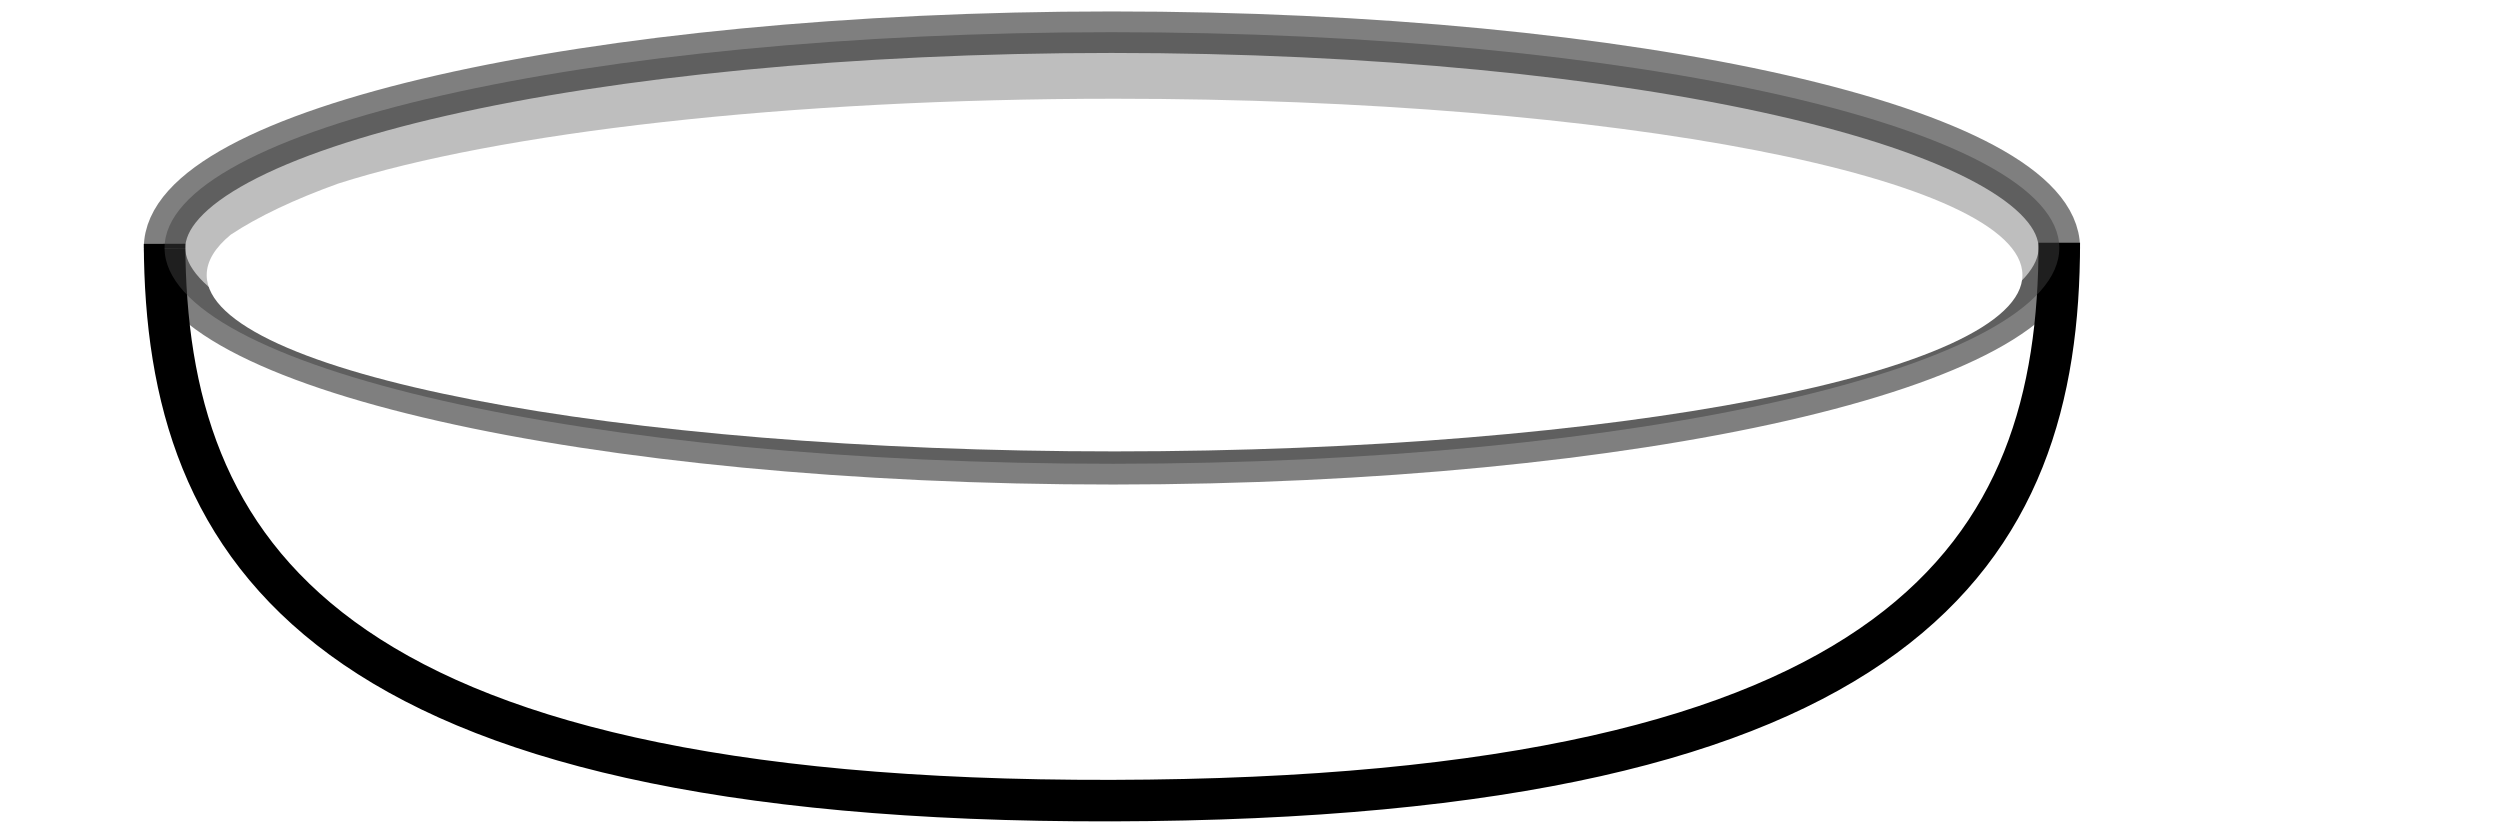 <?xml version="1.0"?><svg width="698.798" height="232.442" xmlns="http://www.w3.org/2000/svg">
 <title>bowl in black and white</title>
 <defs>
  <filter id="filter5206">
   <feGaussianBlur stdDeviation="3.215" id="feGaussianBlur5208"/>
  </filter>
 </defs>
 <g>
  <title>Layer 1</title>
  <path d="m522.681,78.828c0,2.091 0,2.1 0,0zm-513.99,8.936c7.223,60.914 48.304,120.48 256.995,120.075c53.292,-0.104 95.608,-3.746 129.124,-10.243c-32.526,5.829 -73.31,8.407 -124.226,6.771c-204.436,-6.597 -237.901,-45.442 -245.118,-108.786l-16.775,-7.817l-0,0zm386.444,109.782c37.881,-6.825 37.973,-7.393 0,0z" id="path3256" filter="url(#filter5206)" stroke-miterlimit="4" stroke-width="11.6" fill-rule="evenodd" fill-opacity="0.947" fill="#ffffff"/>
  <g id="svg_1">
   <path stroke="#000000" d="m575.615,67.846c0,86.08 -42.13,155.428 -264.808,155.942c-221.015,0.507 -264.517,-69.662 -264.807,-155.633" id="path2160" stroke-miterlimit="4" stroke-width="11.6" fill-rule="evenodd" fill="#ffffff"/>
   <path opacity="0.5" stroke="#000000" id="path2162" d="m46,69.317c-0,-33.301 118.478,-60.301 264.676,-60.317c146.198,-0.017 264.794,26.957 264.939,60.257c0.145,33.301 -118.215,60.328 -264.413,60.377c-146.198,0.05 -264.911,-26.897 -265.202,-60.197" stroke-miterlimit="4" stroke-width="11.6" fill-rule="evenodd" fill="#7f7f7f"/>
   <path d="m311.558,27.599c-91.93,0 -172.507,9.492 -217.031,23.717c-12.215,4.407 -22.337,9.185 -30.031,14.279c-4.388,3.628 -6.719,7.405 -6.719,11.292l0,0.103c0.278,27.17 113.875,49.185 253.781,49.185c140.083,0 253.75,-22.084 253.75,-49.288c0,-27.204 -113.667,-49.288 -253.75,-49.288z" id="path3215" stroke-miterlimit="4" stroke-width="11.6" fill-rule="evenodd" fill="#ffffff"/>
  </g>
 </g>
</svg>